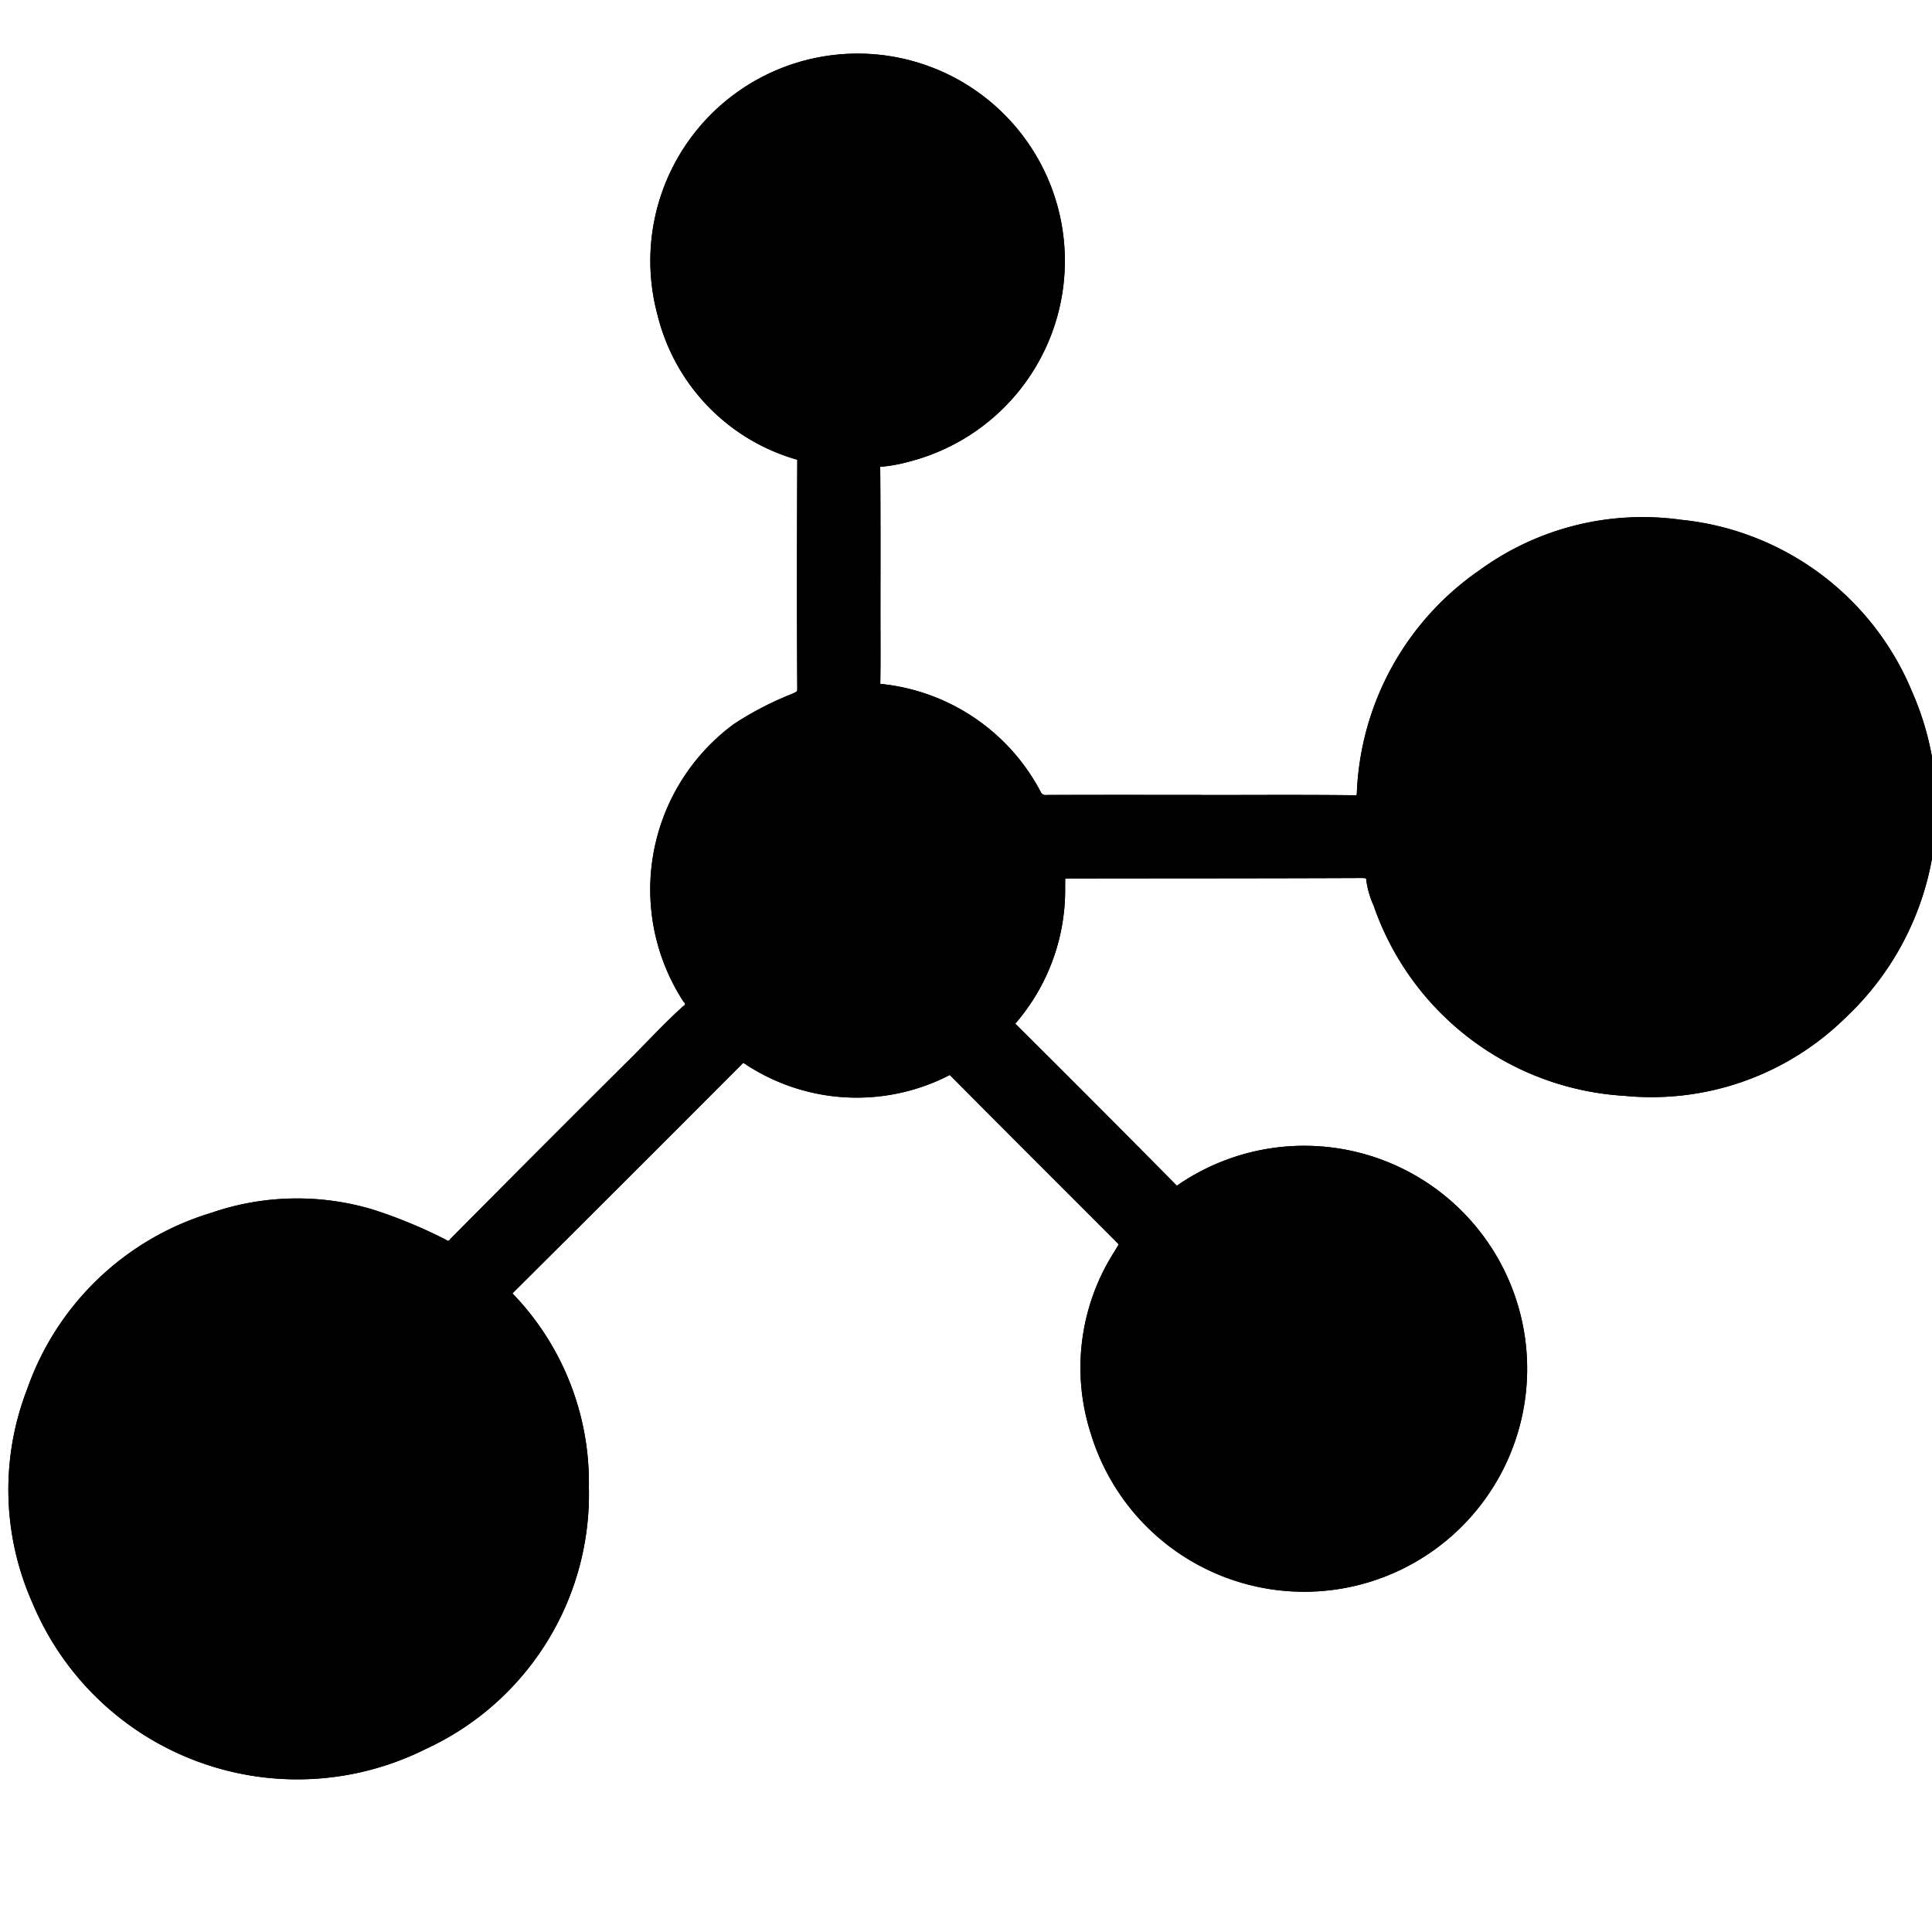 <svg xmlns="http://www.w3.org/2000/svg" width="80" height="80" viewBox="0 0 80 80">
  <title>Icon_minerals_solid</title>
  <g>
    <path d="M35.466,31.1a5.753,5.753,0,1,0,5.8,5.808,5.777,5.777,0,0,0-5.8-5.808m.09-14.537a5.783,5.783,0,0,0,5.724-5.756,5.835,5.835,0,0,0-5.84-5.718,5.737,5.737,0,0,0,.116,11.474m18.428,46.5a6.4,6.4,0,0,0,.068-12.8A6.456,6.456,0,0,0,47.6,56.648a6.365,6.365,0,0,0,6.38,6.423M12.368,70.845a9.183,9.183,0,0,0,9.2-9.148,9.309,9.309,0,0,0-8.986-9.232,9.191,9.191,0,1,0-.212,18.38M59,33.705a9.172,9.172,0,1,0,8.822-9.459A9.135,9.135,0,0,0,59,33.705m-9.256-.183c2.107,0,4.215-.015,6.322.009.508.006.682-.155.717-.665A11.165,11.165,0,0,1,61.614,24.1a10.869,10.869,0,0,1,7.921-1.98,11.013,11.013,0,0,1,9.086,6.756,11.31,11.31,0,0,1-2.587,12.8,10.859,10.859,0,0,1-8.726,3.1,11.125,11.125,0,0,1-9.87-7.5,3.233,3.233,0,0,1-.263-.876c-.049-.557-.358-.647-.842-.645-3.927.017-7.854.013-11.782.019-1.048,0-1.047.006-1.047,1.033a7.844,7.844,0,0,1-1.93,5.2c-.278.327-.255.515.035.8q3.352,3.333,6.676,6.694a.53.53,0,0,0,.82.069,8.632,8.632,0,1,1-3.351,9.65,8.312,8.312,0,0,1,.894-7.064c.435-.712.442-.715-.126-1.285-2.239-2.244-4.486-4.481-6.717-6.732A.588.588,0,0,0,39.011,44a7.77,7.77,0,0,1-7.909-.5.508.508,0,0,0-.747.08q-4.77,4.785-9.56,9.549c-.363.36-.25.579.036.89a10.668,10.668,0,0,1,2.951,7.566A11.01,11.01,0,0,1,17.368,71.88,11.282,11.282,0,0,1,1.886,66.113a10.92,10.92,0,0,1-.2-8.375,11.037,11.037,0,0,1,7.254-6.947,10.316,10.316,0,0,1,6.328-.13,19.658,19.658,0,0,1,2.876,1.185.688.688,0,0,0,.966-.155q3.746-3.78,7.517-7.53c.675-.675,1.324-1.378,2.029-2.017a.68.68,0,0,0,.117-1.047,7.911,7.911,0,0,1,1.948-10.614,12.646,12.646,0,0,1,2.333-1.206c.374-.168.563-.328.561-.776-.02-3.136-.014-6.271,0-9.408a.561.561,0,0,0-.469-.644A7.681,7.681,0,0,1,27.811,12.9a7.981,7.981,0,1,1,9.713,5.625,5.931,5.931,0,0,1-1.056.2c-.455.029-.625.218-.621.676.016,2.037.009,4.074.009,6.11,0,.937.009,1.874-.007,2.812-.006.365.087.54.5.589a7.833,7.833,0,0,1,6.205,4.145.816.816,0,0,0,.819.463c2.127-.011,4.251-.005,6.378-.005" stroke="#000" stroke-miterlimit="10" stroke-width="1.203"/>
    <path d="M49.748,33.522c2.107,0,4.215-.015,6.322.009.508.006.682-.155.717-.665A11.165,11.165,0,0,1,61.614,24.1a10.869,10.869,0,0,1,7.921-1.98,11.013,11.013,0,0,1,9.086,6.756,11.31,11.31,0,0,1-2.587,12.8,10.859,10.859,0,0,1-8.726,3.1,11.125,11.125,0,0,1-9.87-7.5,3.233,3.233,0,0,1-.263-.876c-.049-.557-.358-.647-.842-.645-3.927.017-7.854.013-11.782.019-1.048,0-1.047.006-1.047,1.033a7.844,7.844,0,0,1-1.93,5.2c-.278.327-.255.515.035.8q3.352,3.333,6.676,6.694a.53.53,0,0,0,.82.069,8.632,8.632,0,1,1-3.351,9.65,8.312,8.312,0,0,1,.894-7.064c.435-.712.442-.715-.126-1.285-2.239-2.244-4.486-4.481-6.717-6.732A.588.588,0,0,0,39.011,44a7.77,7.77,0,0,1-7.909-.5.508.508,0,0,0-.747.08q-4.77,4.785-9.56,9.549c-.363.36-.25.579.036.89a10.668,10.668,0,0,1,2.951,7.566A11.01,11.01,0,0,1,17.368,71.88,11.282,11.282,0,0,1,1.886,66.113a10.92,10.92,0,0,1-.2-8.375,11.037,11.037,0,0,1,7.254-6.947,10.316,10.316,0,0,1,6.328-.13,19.658,19.658,0,0,1,2.876,1.185.688.688,0,0,0,.966-.155q3.746-3.78,7.517-7.53c.675-.675,1.324-1.378,2.029-2.017a.68.68,0,0,0,.117-1.047,7.911,7.911,0,0,1,1.948-10.614,12.646,12.646,0,0,1,2.333-1.206c.374-.168.563-.328.561-.776-.02-3.136-.014-6.271,0-9.408a.561.561,0,0,0-.469-.644A7.681,7.681,0,0,1,27.811,12.9a7.981,7.981,0,1,1,9.713,5.625,5.931,5.931,0,0,1-1.056.2c-.455.029-.625.218-.621.676.016,2.037.009,4.074.009,6.11,0,.937.009,1.874-.007,2.812-.006.365.087.54.5.589a7.833,7.833,0,0,1,6.205,4.145.816.816,0,0,0,.819.463C45.5,33.516,47.621,33.522,49.748,33.522Z" stroke="#000" stroke-miterlimit="10" stroke-width="1.203"/>
  </g>
</svg>
